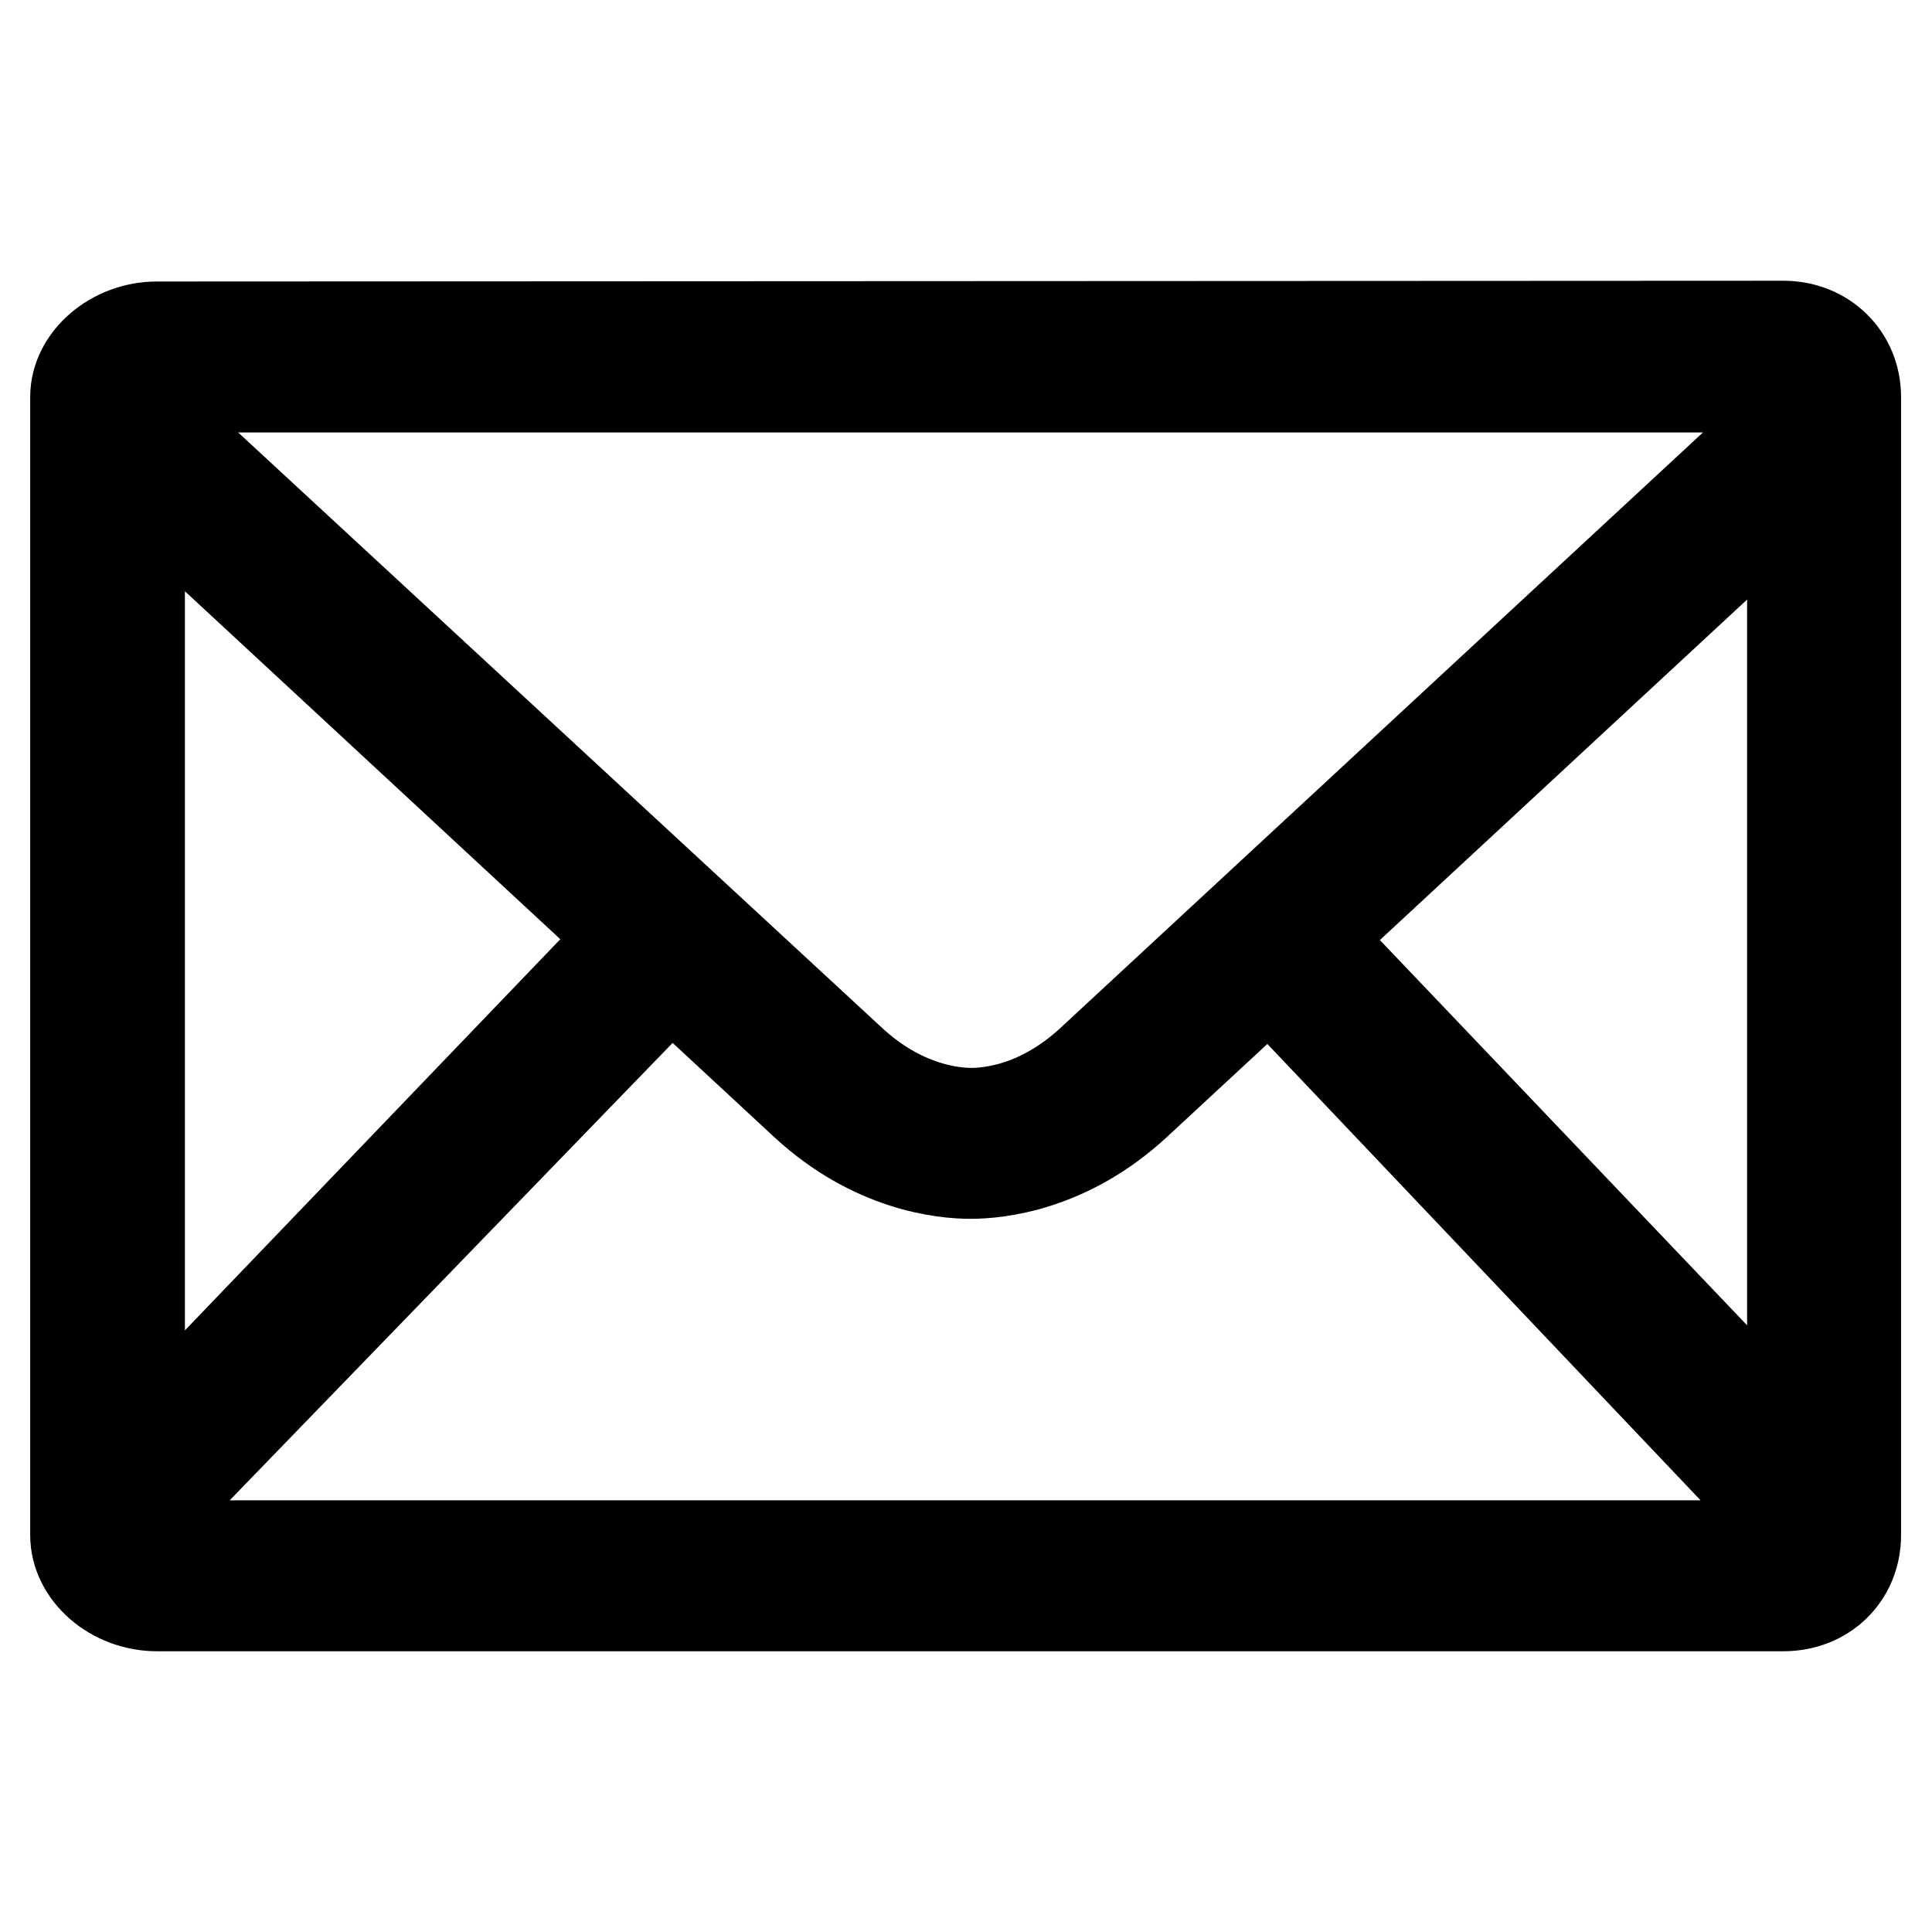 <?xml version="1.0" encoding="utf-8"?>
<!-- Svg Vector Icons : http://www.onlinewebfonts.com/icon -->
<!DOCTYPE svg PUBLIC "-//W3C//DTD SVG 1.1//EN" "http://www.w3.org/Graphics/SVG/1.1/DTD/svg11.dtd">
<svg version="1.1" xmlns="http://www.w3.org/2000/svg" xmlns:xlink="http://www.w3.org/1999/xlink" x="0px" y="0px" viewBox="0 0 256 256" enable-background="new 0 0 256 256" xml:space="preserve">
<g><g><path stroke-width="12" fill-opacity="0" stroke="#000000"  d="M20.8,43.3C15,43.3,10,47.6,10,52.6v150.8c0,5.1,5,9.4,10.8,9.4h215.5c5.5,0,9.6-4,9.6-9.4V52.6c0-5.3-4.1-9.4-9.6-9.4L20.8,43.3L20.8,43.3z M20.8,204.8c-1.3,0-2.3-0.9-2.3-1.4v-0.9l70.4-72.7l17.8,16.5c9,8.3,18.3,9.2,21.9,9.2c3.6,0,12.9-0.9,21.9-9.2l17.7-16.4l69.3,73v0.5c0,0.9-0.4,1.4-1.2,1.4H20.8L20.8,204.8z M237.5,190.6l-63.2-66.3l63.2-58.6L237.5,190.6L237.5,190.6z M18.5,191.2V64.6l64.3,59.6L18.5,191.2z M237.5,54.5l-92.9,86.1c-6.8,6.3-13.4,6.9-15.9,6.9c-2.6,0-9.2-0.7-15.9-6.9L18.5,53.4v-0.7c0-0.5,1.1-1.4,2.3-1.4h215.5c0.8,0,1.2,0.5,1.2,1.4V54.5z"/></g></g>
</svg>